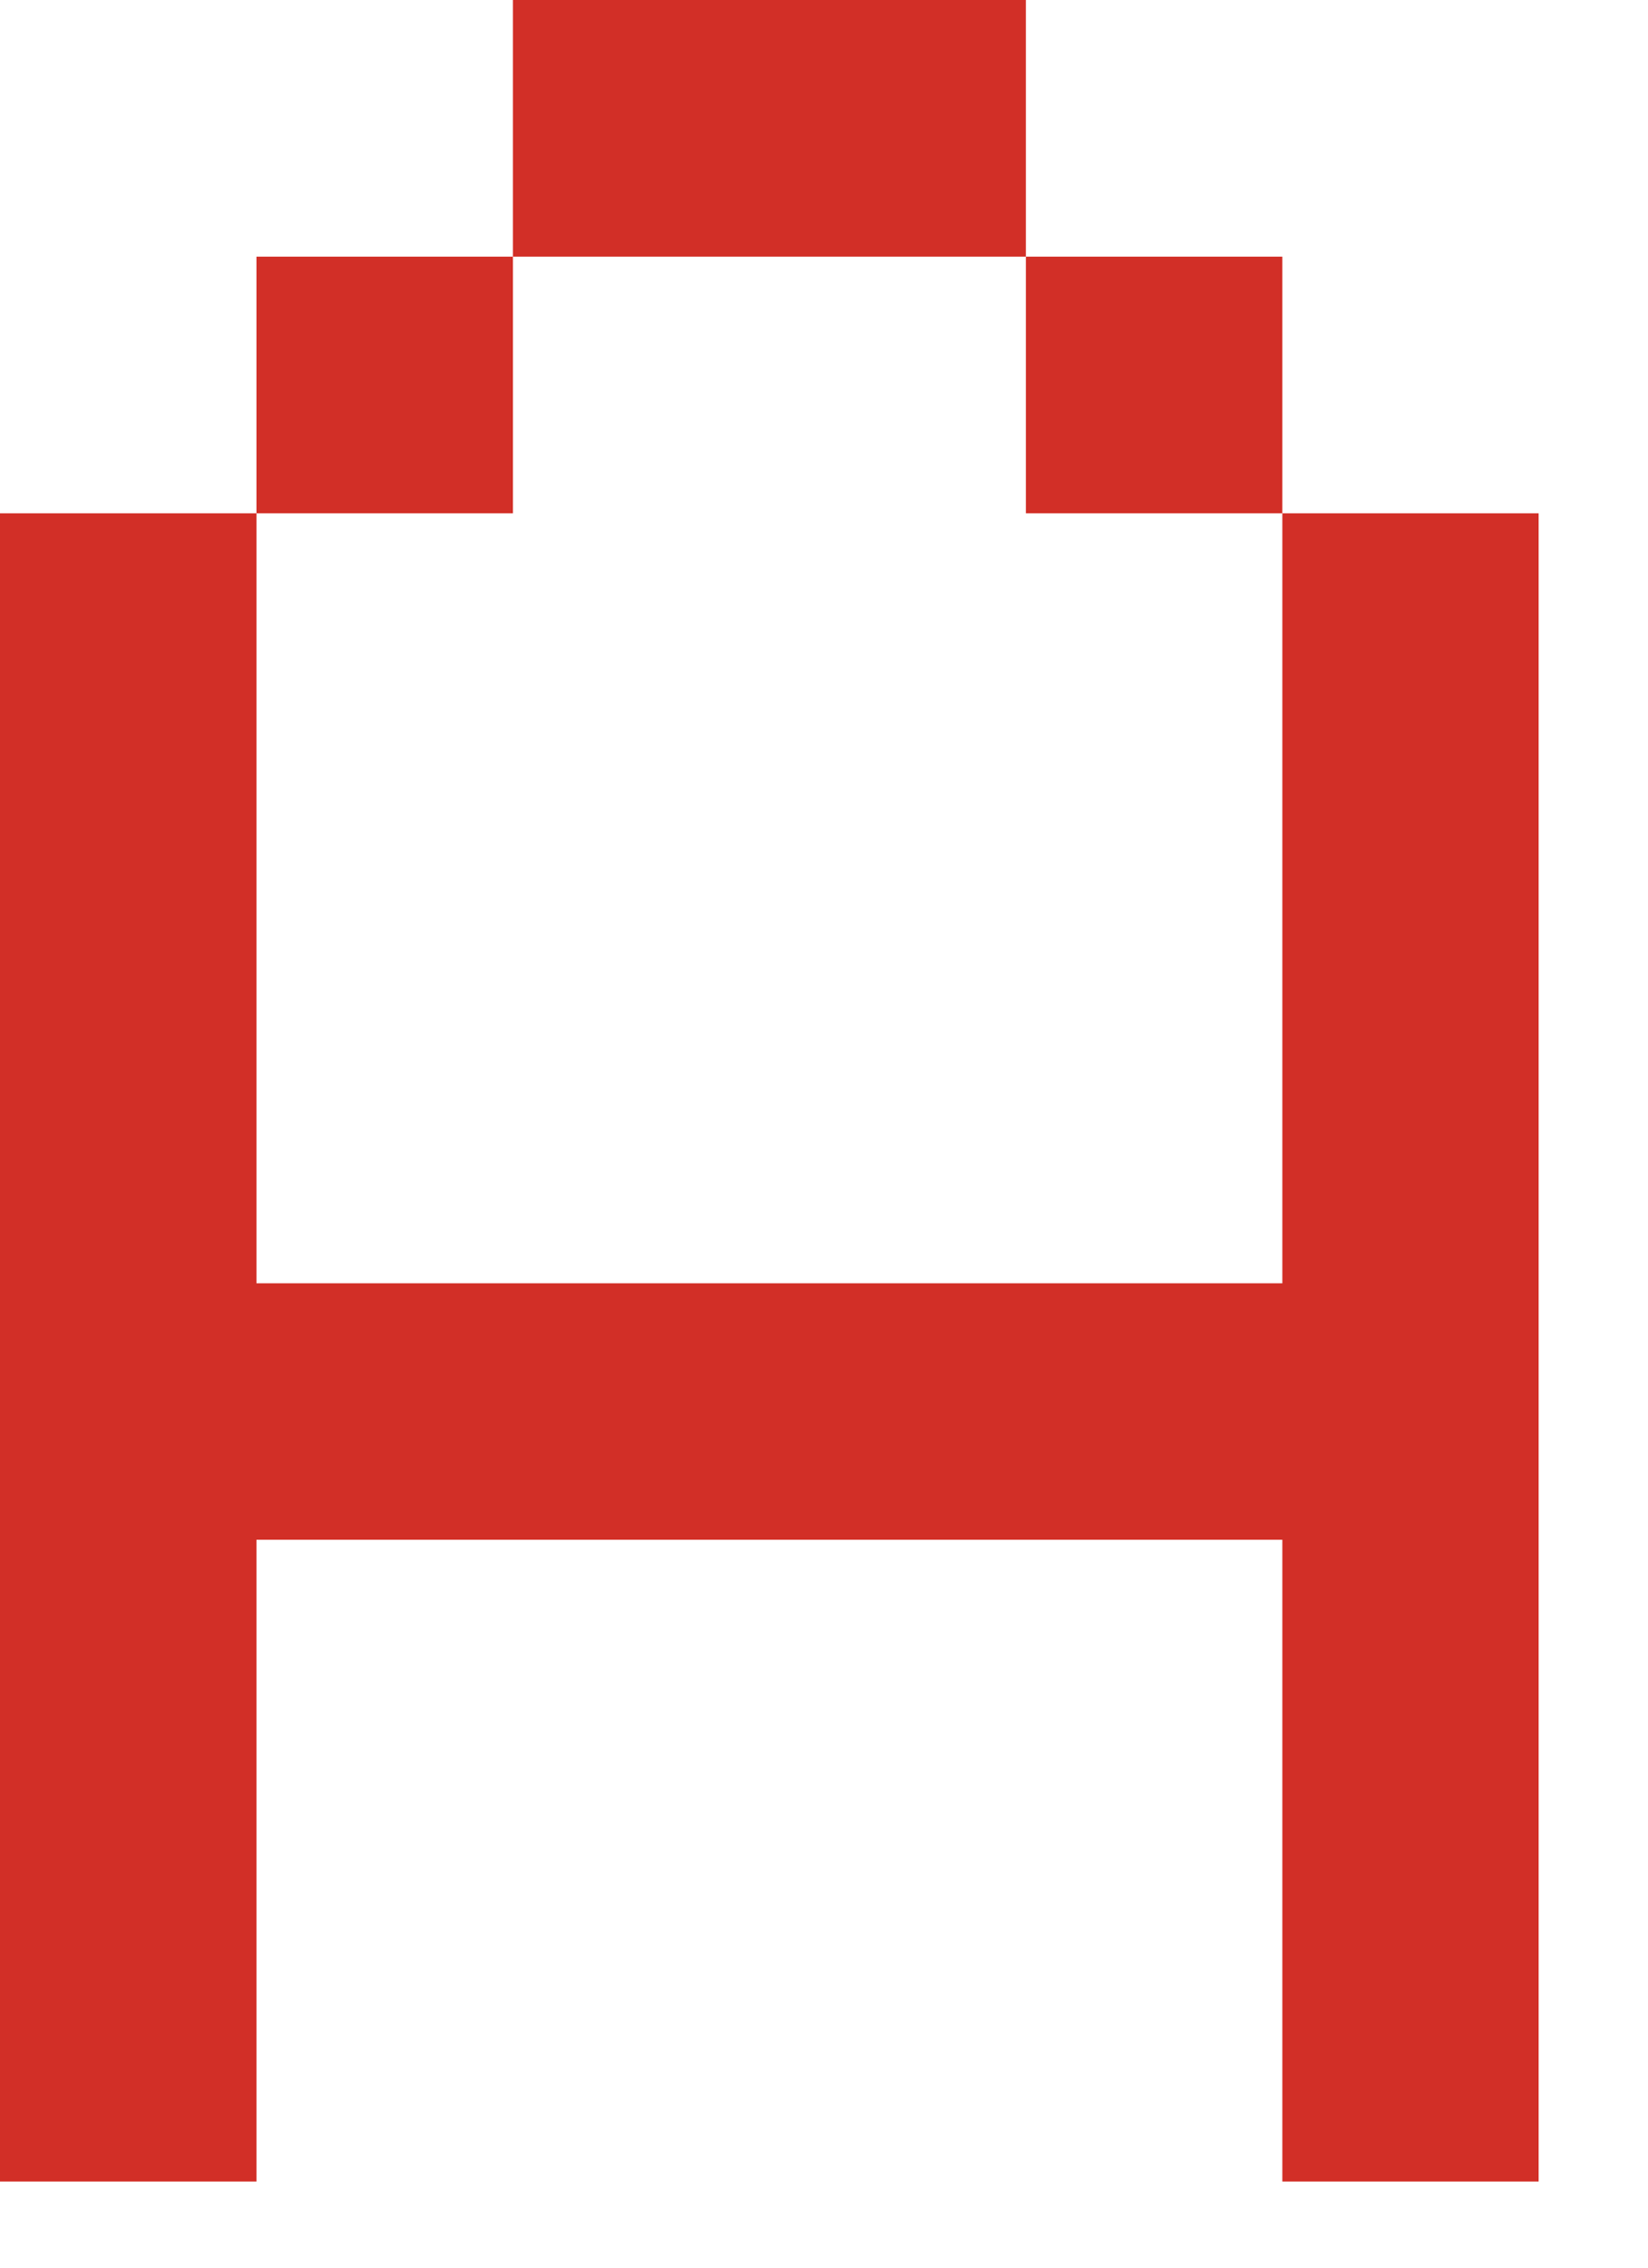 <?xml version="1.0" encoding="utf-8"?>
<svg xmlns="http://www.w3.org/2000/svg" fill="none" height="100%" overflow="visible" preserveAspectRatio="none" style="display: block;" viewBox="0 0 8 11" width="100%">
<path d="M0 2.49H1.245V6.225H6.225V2.49H7.469V10.582H6.225V7.469H1.245V10.582H0V2.49ZM1.245 1.245H2.49V2.49H1.245V1.245ZM4.98 0V1.245H2.49V0H4.98ZM6.225 1.245V2.49H4.98V1.245H6.225Z" fill="#D22F27" id="Vector"/>
</svg>